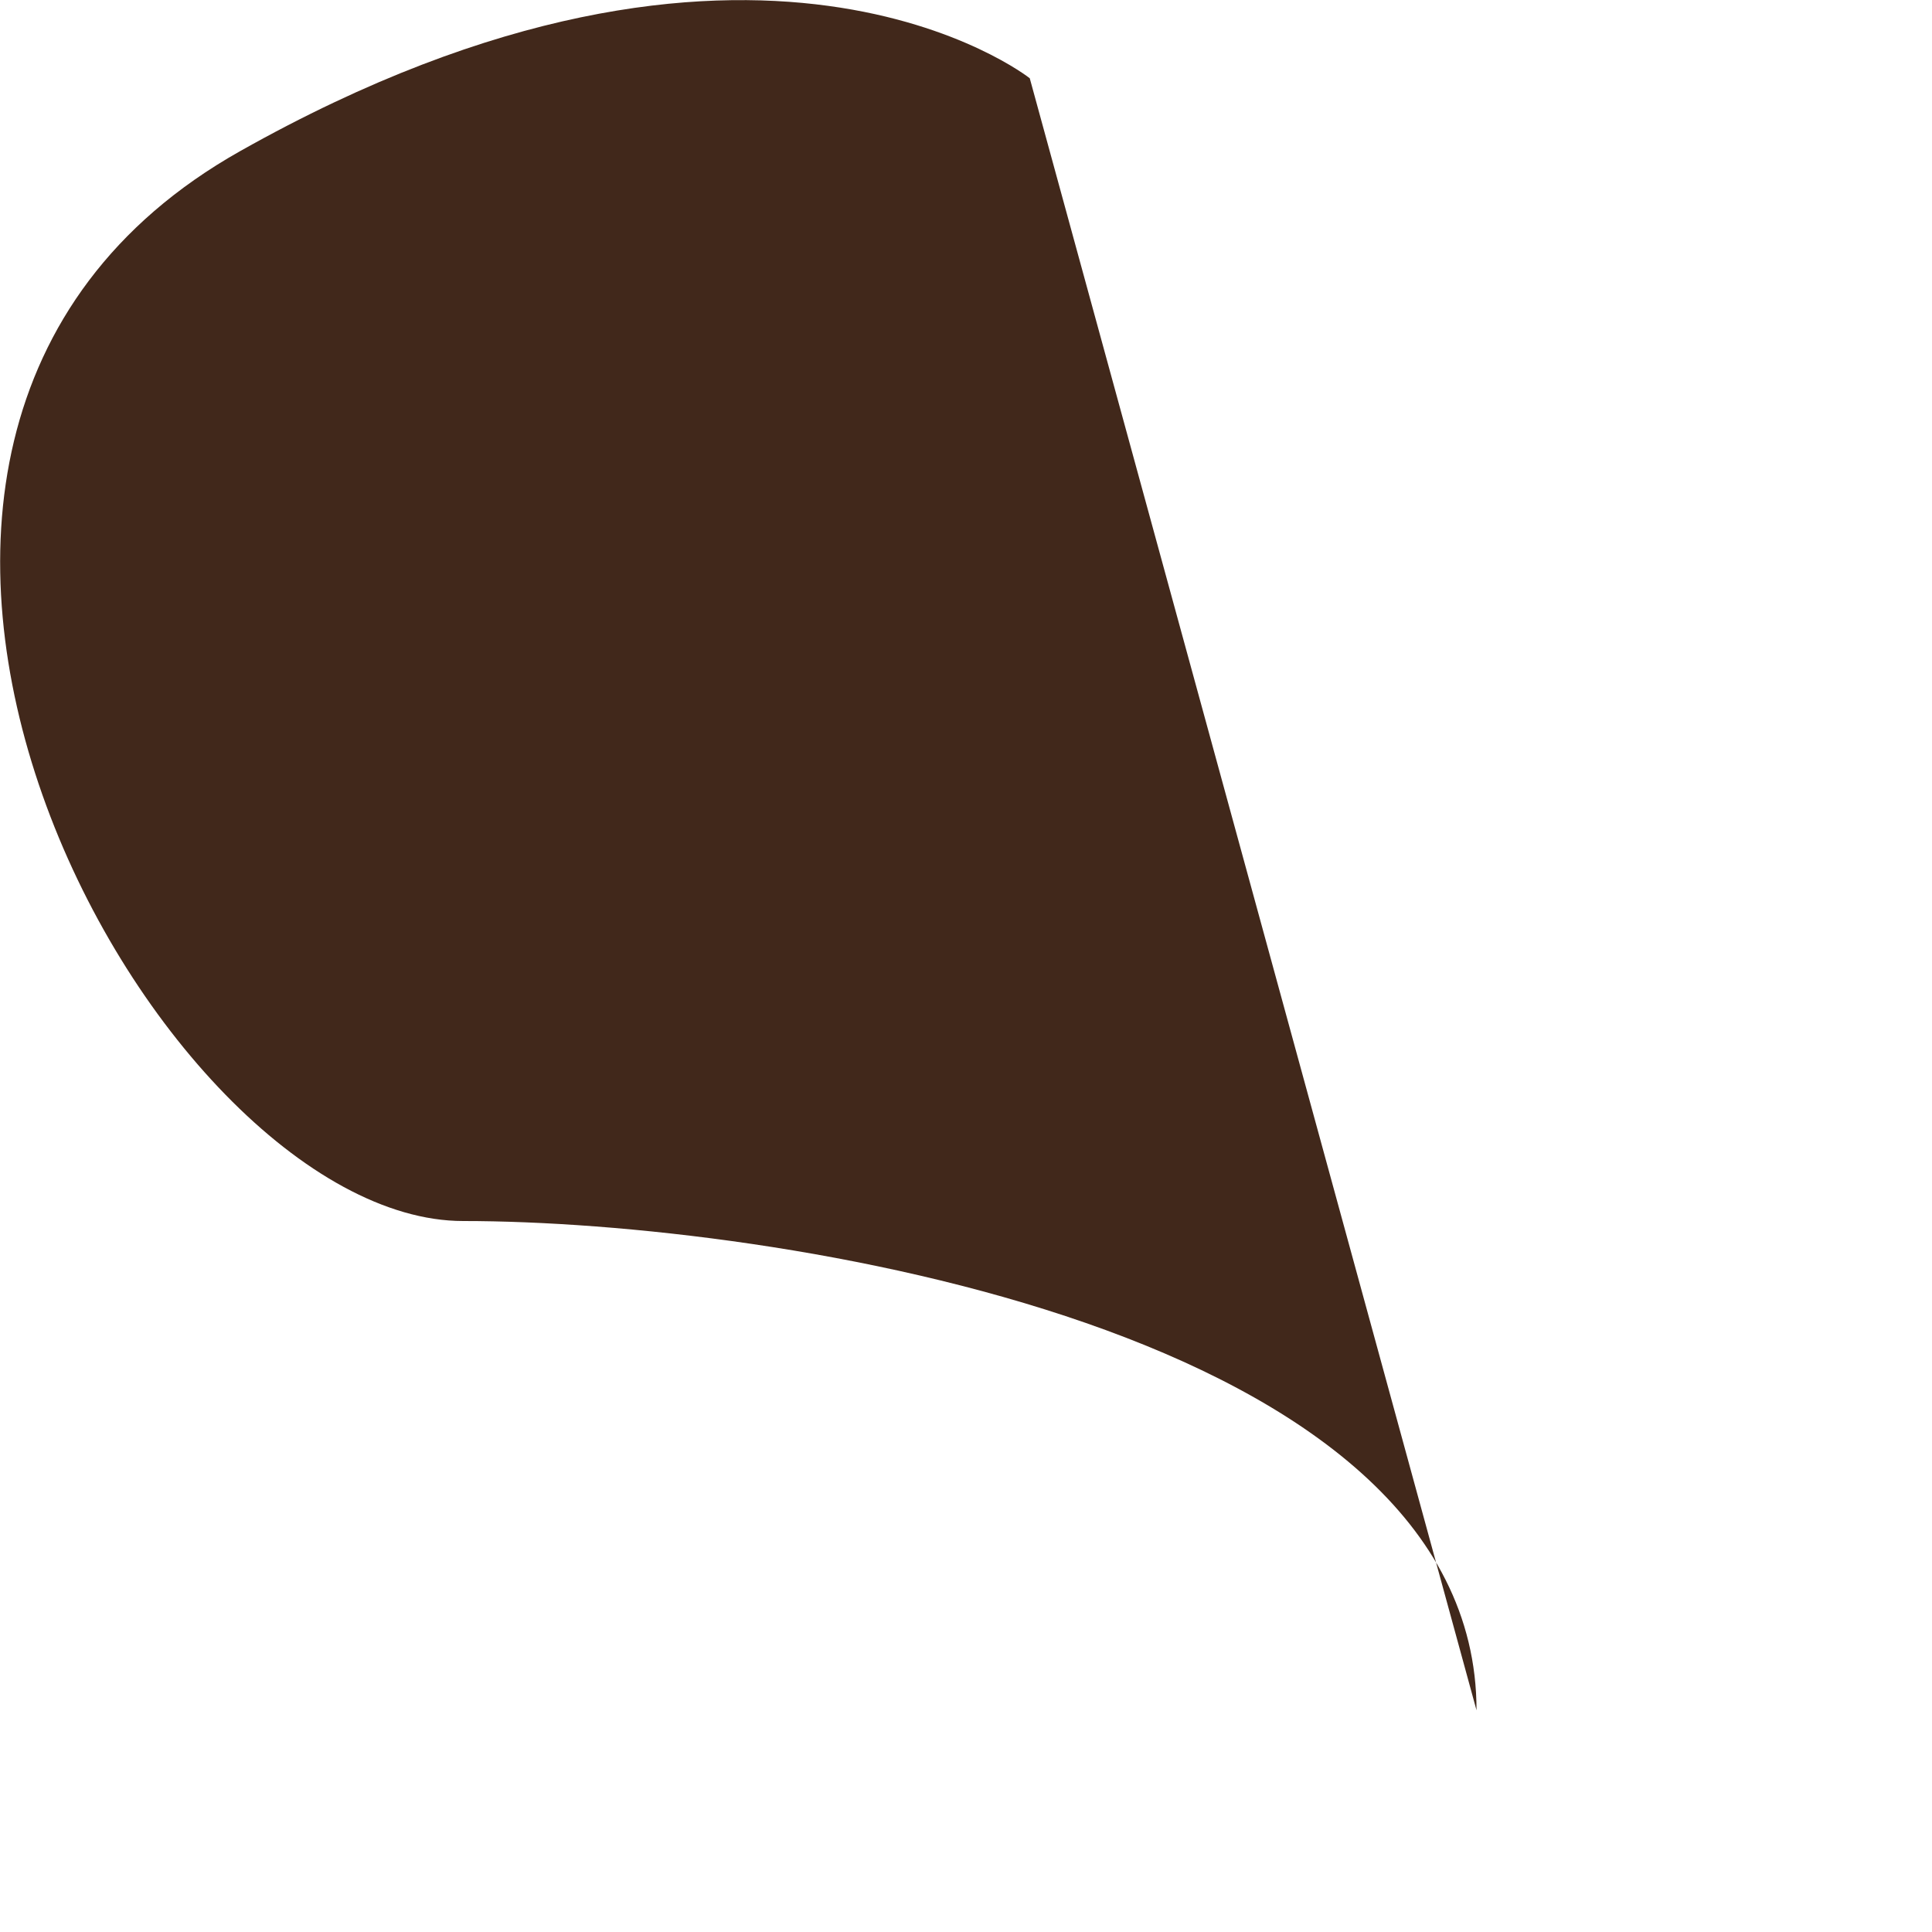 <?xml version="1.0" encoding="utf-8"?>
<svg xmlns="http://www.w3.org/2000/svg" fill="none" height="100%" overflow="visible" preserveAspectRatio="none" style="display: block;" viewBox="0 0 4 4" width="100%">
<path d="M3.057 3.541C3.057 2.753 1.599 2.528 0.959 2.528C0.319 2.528 -0.57 0.914 0.497 0.313C1.564 -0.288 2.132 0.162 2.132 0.162L3.057 3.541Z" fill="#41281B" id="Vector"/>
</svg>